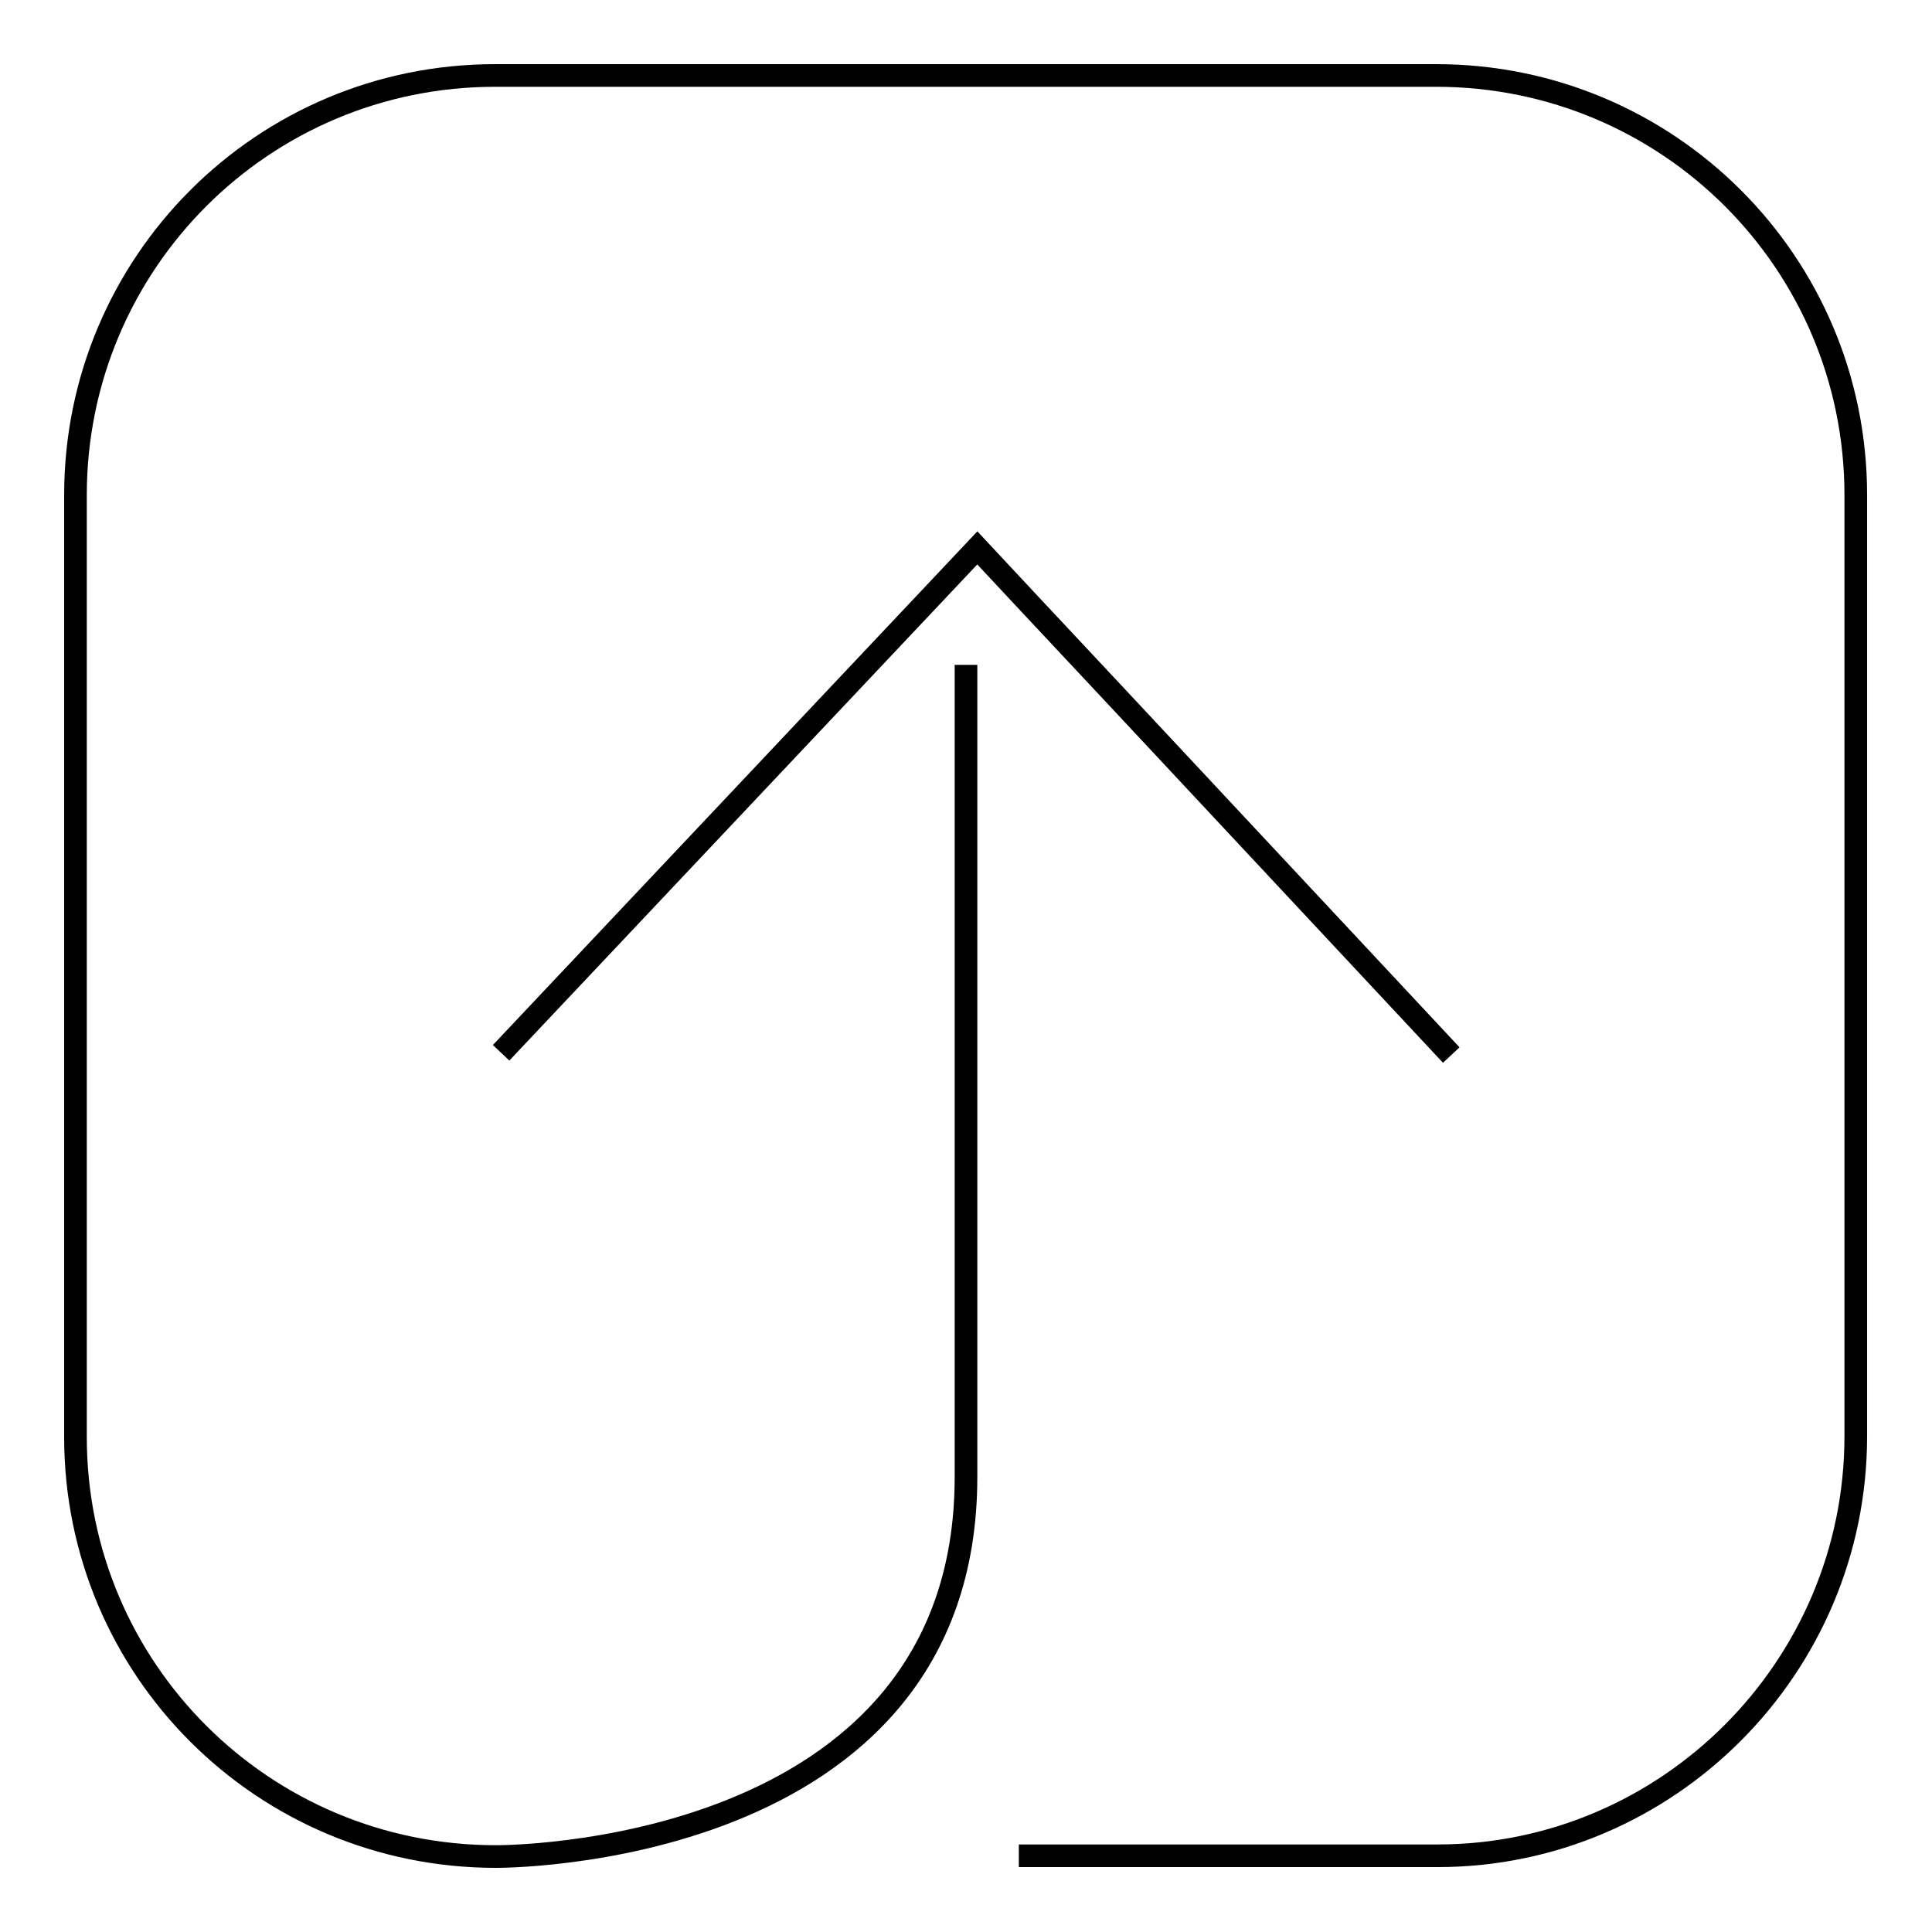 <?xml version="1.0" encoding="utf-8"?>
<!-- Svg Vector Icons : http://www.onlinewebfonts.com/icon -->
<!DOCTYPE svg PUBLIC "-//W3C//DTD SVG 1.1//EN" "http://www.w3.org/Graphics/SVG/1.1/DTD/svg11.dtd">
<svg version="1.1" xmlns="http://www.w3.org/2000/svg" xmlns:xlink="http://www.w3.org/1999/xlink" x="0px" y="0px" viewBox="0 0 256 256" enable-background="new 0 0 256 256" xml:space="preserve">
<g><g><path stroke-width="3" fill-opacity="0" stroke="#000000"  d="M192.3,139.8l-44-47.1c-6.3-6.7-18.8-20.1-18.8-20.1l-63.1,66.9"/><path stroke-width="3" fill-opacity="0" stroke="#000000"  d="M128,88.1v107.6c0,50.8-62.3,50.3-62.3,50.3C34.9,246,10,221.2,10,190.4V65.6C10,34.9,34.8,10,65.6,10h124.7c30.7,0,55.6,24.8,55.6,55.6v124.7c0,30.7-25,55.6-55.4,55.6H135"/></g></g>
</svg>